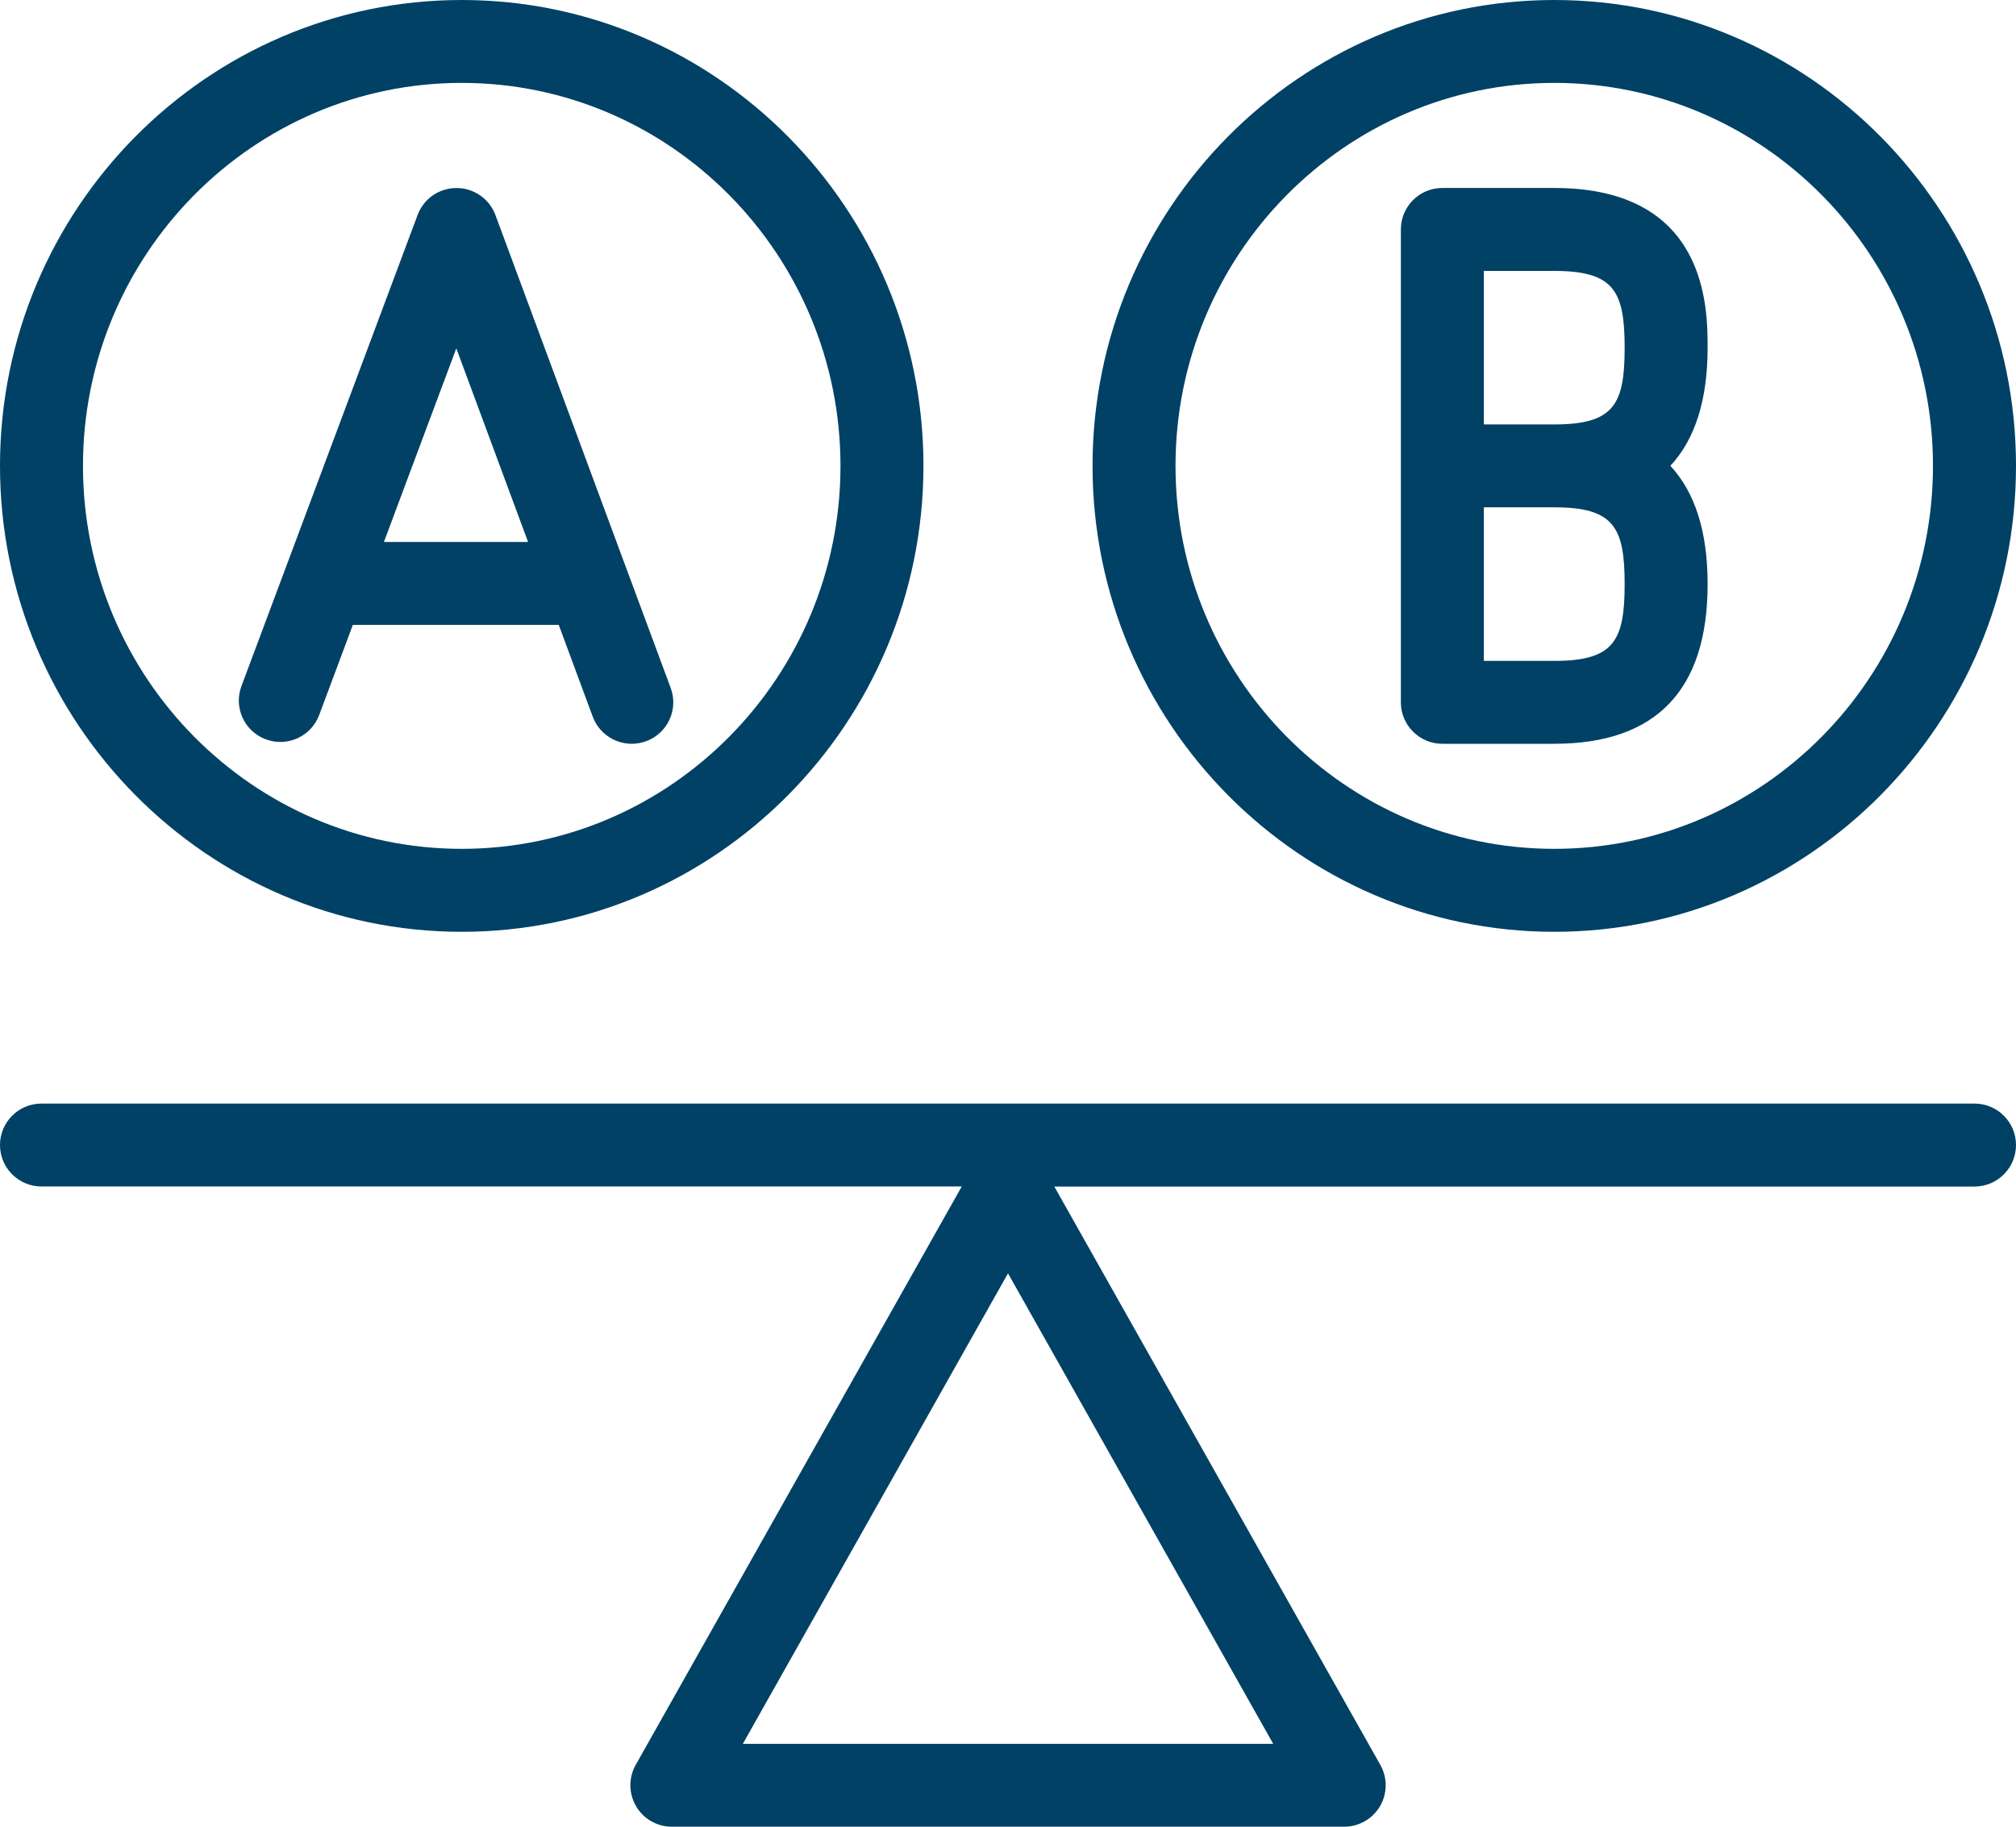<?xml version="1.0" encoding="UTF-8"?>
<svg width="32px" height="29px" viewBox="0 0 32 29" version="1.1" xmlns="http://www.w3.org/2000/svg" xmlns:xlink="http://www.w3.org/1999/xlink">
    <title>Shape Copy 6</title>
    <g id="icons-and-illustrations" stroke="none" stroke-width="1" fill="none" fill-rule="evenodd">
        <g id="Everyday-banking-v1" transform="translate(-106, -861)" fill="#004165" fill-rule="nonzero">
            <path d="M127.336,890 L116.664,890 C116.43,890 116.213,889.876 116.096,889.674 C115.978,889.472 115.976,889.222 116.091,889.018 L121.266,879.836 L106.659,879.836 C106.295,879.836 106,879.542 106,879.178 C106,878.814 106.295,878.52 106.658,878.52 L137.341,878.52 C137.705,878.52 138,878.814 138,879.178 C138,879.542 137.705,879.837 137.341,879.837 L122.735,879.837 L127.91,889.019 C128.025,889.223 128.023,889.472 127.905,889.675 C127.787,889.876 127.57,890 127.336,890 Z M117.791,888.685 L126.21,888.685 L122,881.215 L117.791,888.685 Z M130.671,875.793 C126.63,875.793 123.342,872.474 123.342,868.396 C123.342,864.317 126.63,861 130.671,861 C134.712,861 138,864.318 138,868.396 C138,872.475 134.712,875.793 130.671,875.793 Z M130.671,862.316 C127.356,862.316 124.659,865.044 124.659,868.396 C124.659,871.749 127.356,874.476 130.671,874.476 C133.986,874.476 136.682,871.749 136.682,868.396 C136.683,865.044 133.986,862.316 130.671,862.316 Z M113.329,875.793 C109.288,875.793 106,872.474 106,868.396 C106,864.317 109.288,861 113.329,861 C117.37,861 120.658,864.318 120.658,868.396 C120.657,872.475 117.37,875.793 113.329,875.793 Z M113.329,862.316 C110.014,862.316 107.317,865.044 107.317,868.396 C107.317,871.749 110.014,874.476 113.329,874.476 C116.644,874.476 119.341,871.749 119.341,868.396 C119.34,865.044 116.644,862.316 113.329,862.316 Z M116.027,872.808 C115.76,872.808 115.508,872.643 115.409,872.379 L114.869,870.92 L111.601,870.92 L111.066,872.352 C110.939,872.691 110.561,872.865 110.219,872.737 C109.878,872.61 109.705,872.232 109.833,871.891 L112.629,864.412 C112.725,864.154 112.971,863.985 113.246,863.985 L113.247,863.985 C113.522,863.985 113.768,864.156 113.864,864.414 L115.936,870.008 C115.943,870.025 115.95,870.043 115.956,870.061 L116.646,871.922 C116.772,872.263 116.598,872.641 116.257,872.767 C116.18,872.795 116.103,872.808 116.027,872.808 Z M112.094,869.604 L114.382,869.604 L113.243,866.53 L112.094,869.604 Z M130.671,872.808 L128.895,872.808 C128.531,872.808 128.236,872.513 128.236,872.15 L128.236,864.642 C128.236,864.278 128.531,863.984 128.895,863.984 L130.671,863.984 C133.105,863.984 133.105,865.894 133.105,866.52 C133.105,867.346 132.907,867.973 132.514,868.395 C132.907,868.819 133.105,869.445 133.105,870.272 C133.106,871.956 132.287,872.808 130.671,872.808 Z M129.553,871.492 L130.671,871.492 C131.62,871.492 131.788,871.172 131.788,870.273 C131.788,869.373 131.619,869.054 130.671,869.054 L129.553,869.054 L129.553,871.492 Z M129.553,867.738 L130.671,867.738 C131.62,867.738 131.788,867.419 131.788,866.521 C131.788,865.621 131.619,865.301 130.671,865.301 L129.553,865.301 L129.553,867.738 Z" id="Shape-Copy-6"></path>
        </g>
    </g>
</svg>